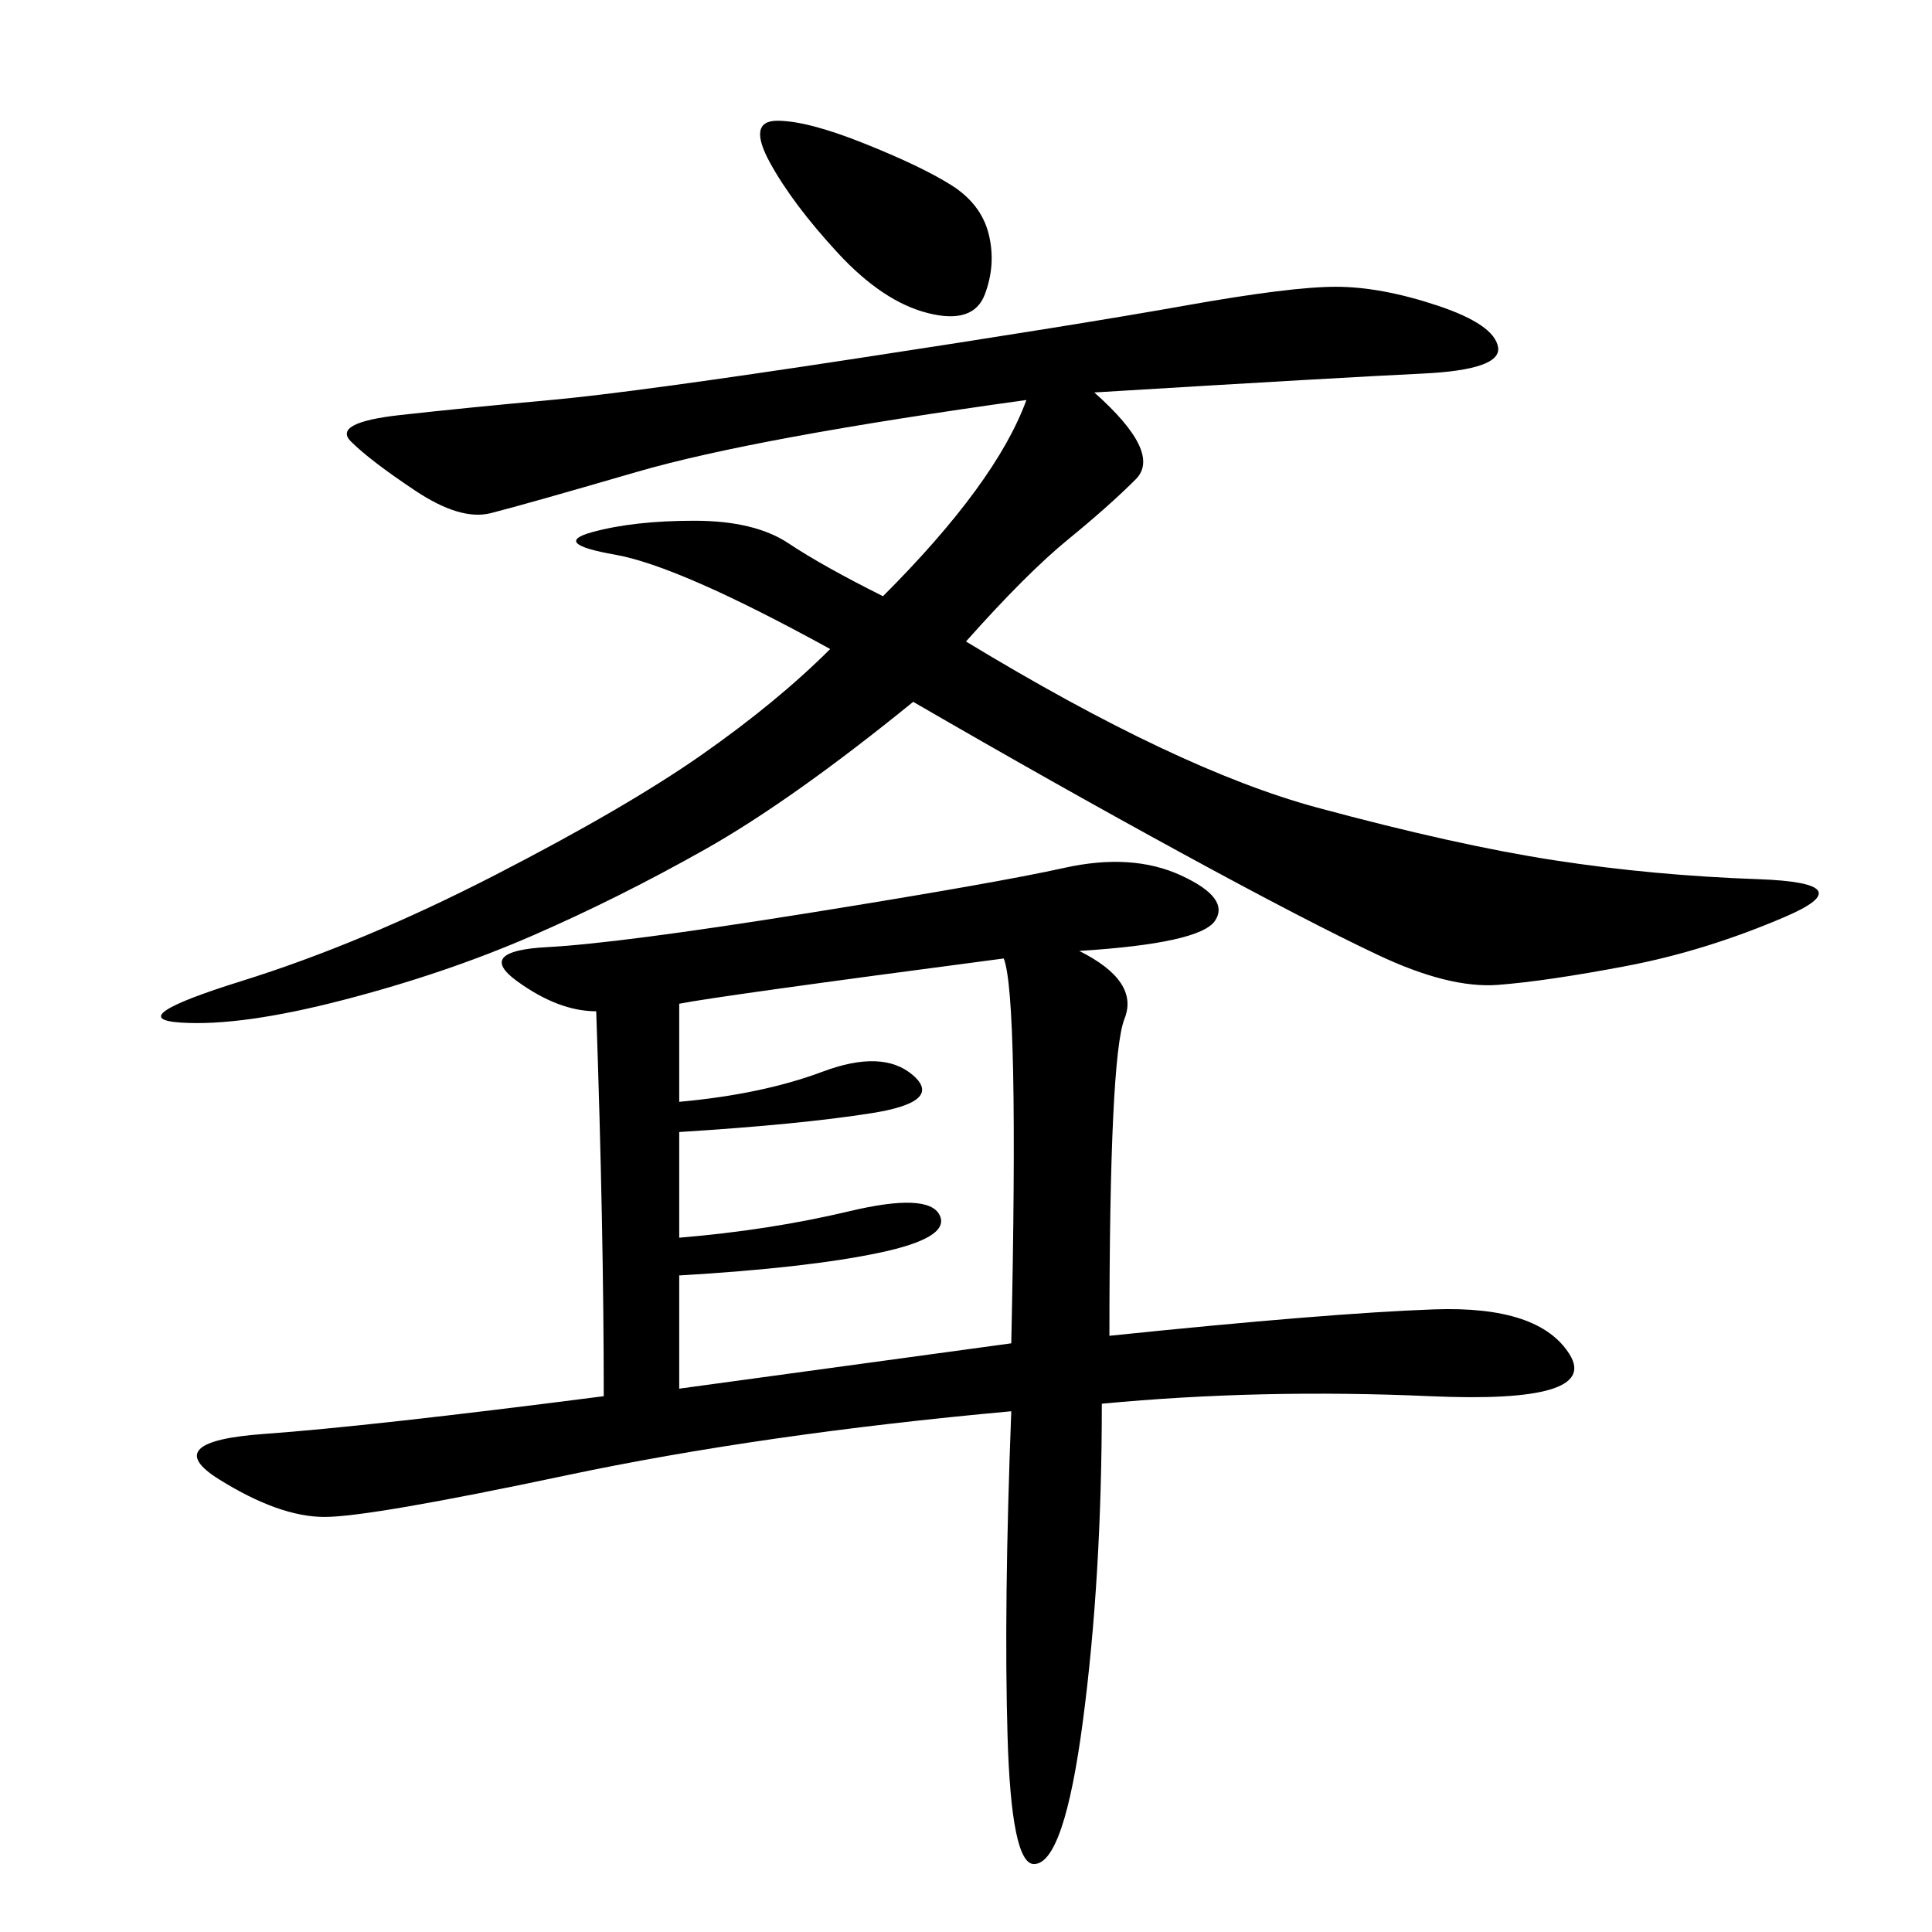 <svg xmlns="http://www.w3.org/2000/svg" xmlns:xlink="http://www.w3.org/1999/xlink" width="300" height="300"><path d="M167.58 147.66Q176.95 152.34 174.61 158.20Q172.27 164.06 172.27 207.42L172.27 207.42Q206.25 203.91 222.66 203.32Q239.06 202.73 243.75 210.35Q248.44 217.97 222.07 216.80Q195.70 215.63 171.09 217.97L171.09 217.97Q171.09 244.92 168.16 267.19Q165.23 289.45 160.55 289.45L160.55 289.45Q157.03 289.45 156.45 269.53Q155.86 249.61 157.03 219.14L157.03 219.14Q118.36 222.66 87.89 229.10Q57.42 235.55 50.39 235.55L50.39 235.55Q43.36 235.55 33.98 229.69Q24.61 223.83 41.02 222.66Q57.42 221.48 93.75 216.80L93.75 216.80Q93.75 191.02 92.58 157.03L92.58 157.03Q86.72 157.03 80.27 152.34Q73.83 147.66 84.96 147.07Q96.09 146.48 125.39 141.80Q154.69 137.11 165.23 134.77Q175.78 132.42 183.40 135.94Q191.02 139.45 188.67 142.97Q186.33 146.48 167.58 147.66L167.58 147.66ZM169.92 60.94Q180.47 70.31 176.37 74.41Q172.27 78.52 165.82 83.79Q159.38 89.06 150 99.61L150 99.61Q182.81 119.53 204.49 125.39Q226.17 131.25 241.41 133.59Q256.64 135.94 273.05 136.52Q289.45 137.11 277.15 142.38Q264.84 147.66 252.54 150Q240.23 152.34 232.62 152.93Q225 153.52 213.87 148.24Q202.73 142.97 183.40 132.42Q164.06 121.88 141.80 108.98L141.80 108.98Q123.05 124.22 109.57 131.84Q96.09 139.45 82.62 145.31Q69.14 151.17 53.32 155.27Q37.50 159.38 28.13 158.79Q18.75 158.20 37.50 152.34Q56.25 146.48 76.76 135.94Q97.27 125.39 108.98 117.19Q120.70 108.98 128.91 100.78L128.91 100.78Q105.47 87.89 95.51 86.13Q85.55 84.38 91.99 82.62Q98.44 80.86 107.81 80.86L107.81 80.86Q117.19 80.86 122.46 84.38Q127.73 87.89 137.11 92.58L137.11 92.58Q154.69 75 159.38 62.11L159.38 62.11Q117.19 67.97 99.02 73.24Q80.86 78.52 76.17 79.69Q71.48 80.86 64.45 76.17Q57.42 71.48 54.49 68.55Q51.56 65.63 62.11 64.45Q72.66 63.28 85.55 62.11Q98.44 60.94 133.01 55.66Q167.58 50.39 183.98 47.46Q200.39 44.53 207.42 44.53L207.42 44.53Q214.45 44.53 223.24 47.46Q232.03 50.39 232.62 53.91Q233.20 57.42 220.90 58.01Q208.59 58.59 169.92 60.94L169.92 60.94ZM105.47 155.86L105.47 171.09Q118.36 169.92 127.73 166.41Q137.11 162.89 141.80 166.99Q146.48 171.09 135.35 172.85Q124.22 174.61 105.47 175.78L105.47 175.78L105.47 192.19Q119.53 191.02 131.84 188.09Q144.14 185.16 145.90 188.67Q147.66 192.19 136.52 194.53Q125.39 196.88 105.47 198.05L105.47 198.05L105.47 215.63L157.03 208.59Q158.20 154.69 155.86 148.83L155.86 148.83Q111.33 154.69 105.47 155.86L105.47 155.86ZM120.70 18.75Q125.39 18.75 134.18 22.27Q142.97 25.78 147.66 28.71Q152.34 31.64 153.52 36.33Q154.69 41.02 152.93 45.70Q151.17 50.39 144.14 48.63Q137.11 46.88 130.08 39.26Q123.05 31.64 119.53 25.20Q116.02 18.75 120.70 18.75L120.70 18.75Z"/></svg>
